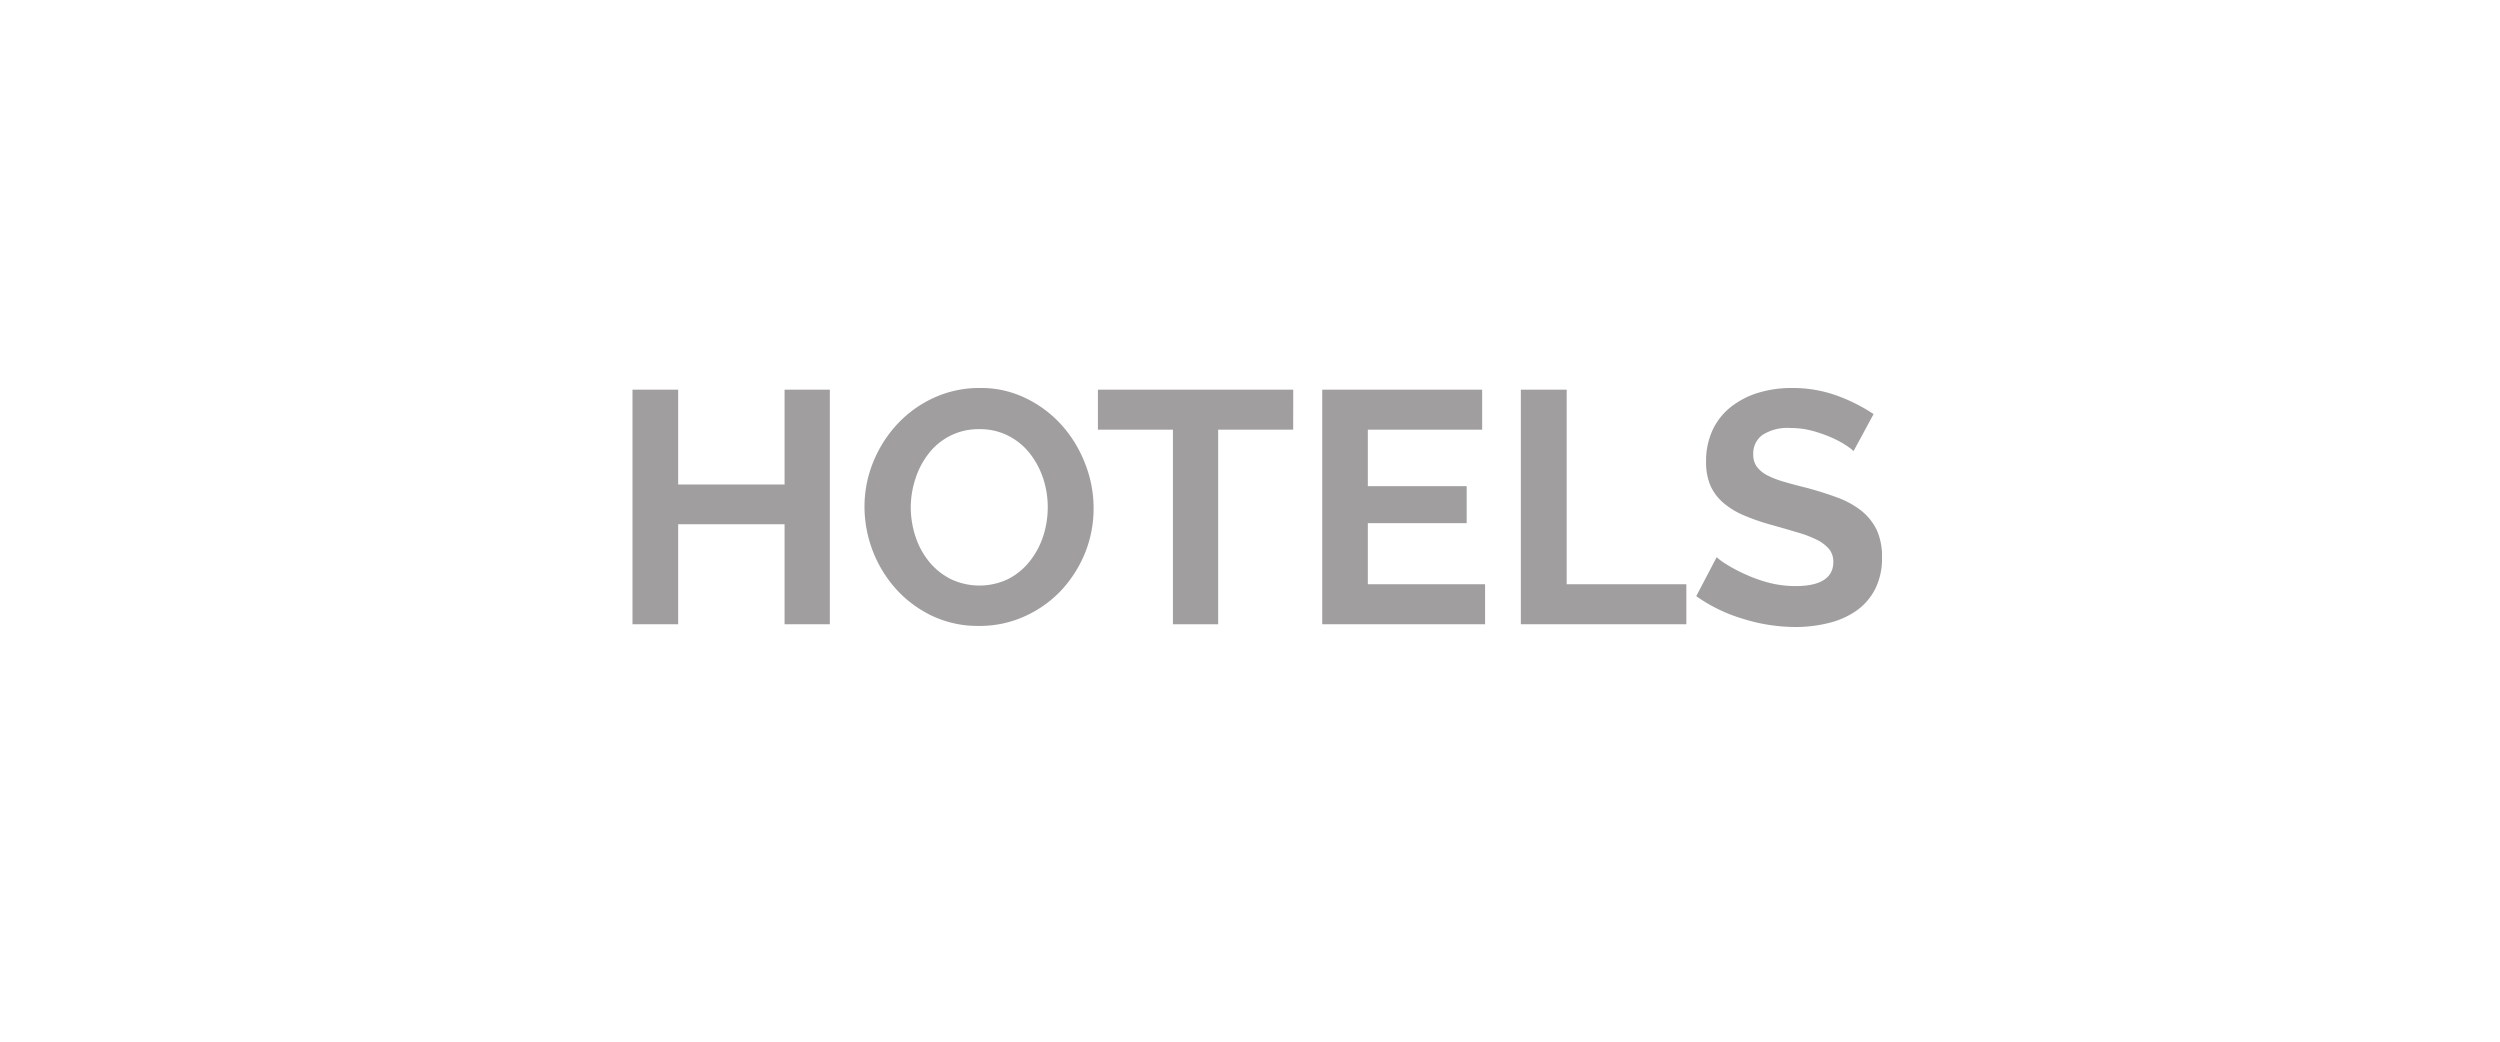 <?xml version="1.0" encoding="UTF-8"?> <svg xmlns="http://www.w3.org/2000/svg" id="Layer_1" data-name="Layer 1" viewBox="0 0 300 125"><defs><style>.cls-1{fill:#a09e9e;}</style></defs><title>we_build-carousel</title><path class="cls-1" d="M99.58,46.76V74.91H94.15v-12H81.38v12H75.9V46.76h5.48V58.14H94.15V46.76Z"></path><path class="cls-1" d="M117.46,75.11a12.75,12.75,0,0,1-5.61-1.21,13.85,13.85,0,0,1-4.32-3.21,14.86,14.86,0,0,1-3.79-9.86,14.18,14.18,0,0,1,1.05-5.39,14.83,14.83,0,0,1,2.9-4.56,13.86,13.86,0,0,1,4.38-3.15,13,13,0,0,1,5.51-1.17,12.25,12.25,0,0,1,5.57,1.25,13.86,13.86,0,0,1,4.31,3.27,15,15,0,0,1,2.77,4.6,14.48,14.48,0,0,1,1,5.23,14.23,14.23,0,0,1-1,5.38,14.81,14.81,0,0,1-2.85,4.52A13.76,13.76,0,0,1,123,73.94,13,13,0,0,1,117.46,75.11Zm-8.17-14.28a11.29,11.29,0,0,0,.56,3.53,9.32,9.32,0,0,0,1.61,3,8.08,8.08,0,0,0,2.57,2.1,8,8,0,0,0,7,0,7.93,7.93,0,0,0,2.58-2.16,9.69,9.69,0,0,0,1.59-3,11.42,11.42,0,0,0,.53-3.43,11,11,0,0,0-.57-3.52,9.86,9.86,0,0,0-1.63-3,7.7,7.7,0,0,0-2.58-2.08,7.4,7.4,0,0,0-3.43-.77,7.5,7.5,0,0,0-3.53.81,7.66,7.66,0,0,0-2.57,2.14,9.7,9.7,0,0,0-1.57,3A11.22,11.22,0,0,0,109.29,60.83Z"></path><path class="cls-1" d="M155.18,51.56h-9V74.91h-5.43V51.56h-9v-4.8h23.44Z"></path><path class="cls-1" d="M178.21,70.11v4.8H158.67V46.76h19.19v4.8H164.14v6.78H176v4.44H164.14v7.33Z"></path><path class="cls-1" d="M182.5,74.91V46.76H188V70.11h14.36v4.8Z"></path><path class="cls-1" d="M222.43,54.13a7,7,0,0,0-1-.75,11.66,11.66,0,0,0-1.78-.93,16,16,0,0,0-2.28-.78,10.07,10.07,0,0,0-2.5-.31,5.56,5.56,0,0,0-3.37.83,2.74,2.74,0,0,0-1.11,2.34,2.48,2.48,0,0,0,.41,1.45A3.64,3.64,0,0,0,212,57a10.54,10.54,0,0,0,2,.79c.81.24,1.74.49,2.8.75,1.37.37,2.62.77,3.75,1.19a10.47,10.47,0,0,1,2.85,1.59,6.66,6.66,0,0,1,1.81,2.28,7.63,7.63,0,0,1,.63,3.27,8.13,8.13,0,0,1-.85,3.87,7.23,7.23,0,0,1-2.3,2.6,10,10,0,0,1-3.33,1.44,16.44,16.44,0,0,1-4,.46,21.32,21.32,0,0,1-6.26-1,19.1,19.1,0,0,1-5.55-2.7L206,66.86a7.52,7.52,0,0,0,1.29.93,18.5,18.5,0,0,0,2.2,1.15,17.24,17.24,0,0,0,2.82,1,12.92,12.92,0,0,0,3.17.39c3,0,4.52-1,4.52-2.89a2.39,2.39,0,0,0-.51-1.55A4.58,4.58,0,0,0,218,64.76a13.58,13.58,0,0,0-2.3-.87c-.9-.27-1.9-.56-3-.87a26.32,26.32,0,0,1-3.51-1.21,9.31,9.31,0,0,1-2.48-1.55,5.85,5.85,0,0,1-1.49-2.06,7.16,7.16,0,0,1-.49-2.8,8.77,8.77,0,0,1,.79-3.81,7.67,7.67,0,0,1,2.2-2.77A10.15,10.15,0,0,1,211,47.13a13.64,13.64,0,0,1,4-.57,15.59,15.59,0,0,1,5.47.93,20.65,20.65,0,0,1,4.36,2.2Z"></path></svg> 